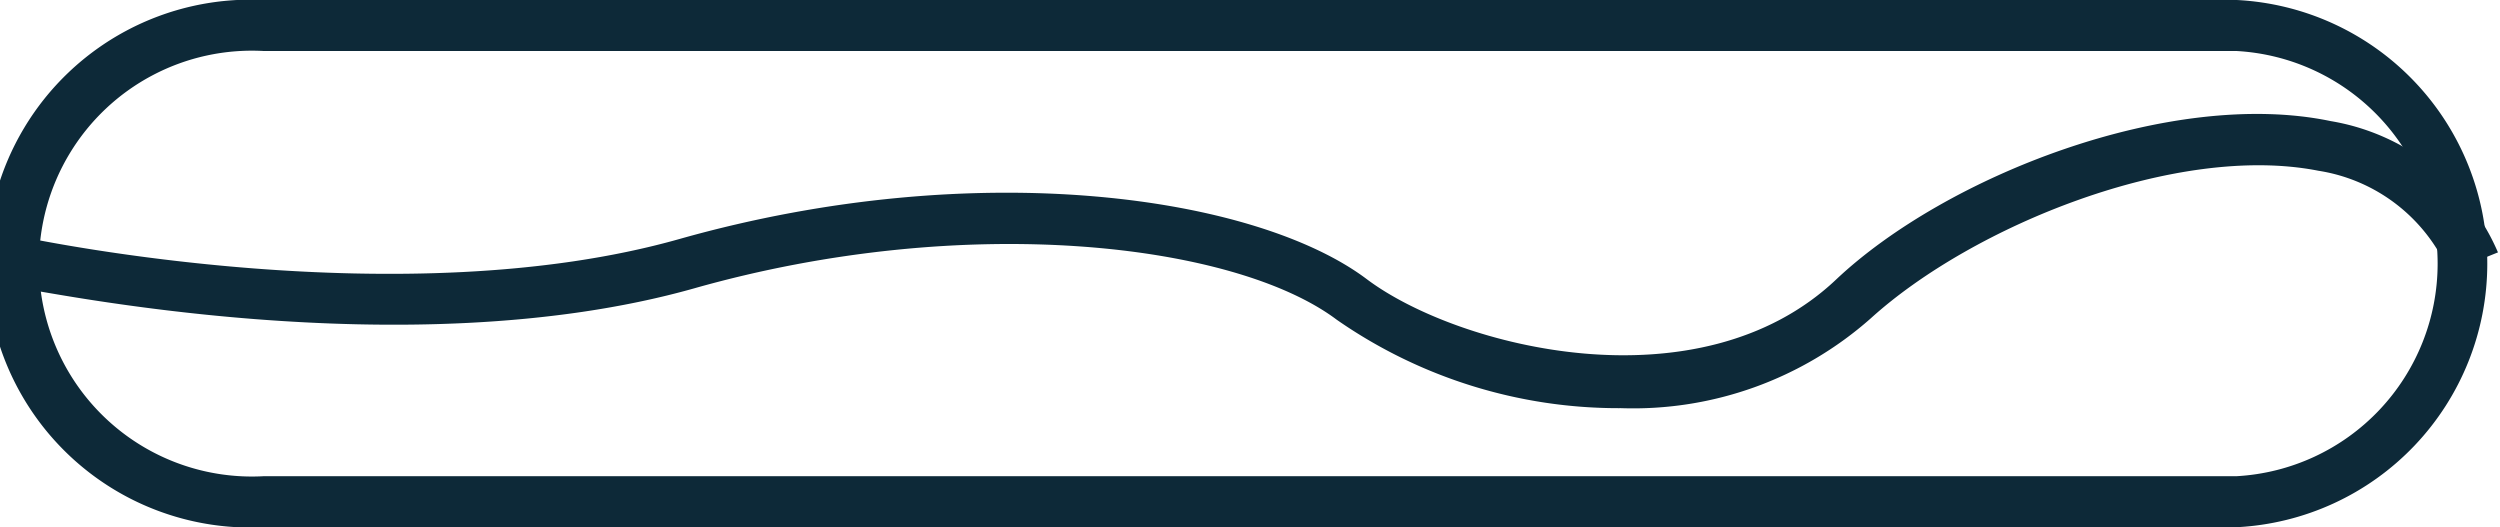 <svg xmlns="http://www.w3.org/2000/svg" viewBox="0 0 36.75 7.75"><defs><style>.cls-1{fill:#0d2938;}</style></defs><g id="Layer_2" data-name="Layer 2"><g id="Layer_1-2" data-name="Layer 1"><path class="cls-1" d="M32.88,7.75h-29A3.88,3.88,0,1,1,3.88,0h29a3.88,3.88,0,0,1,0,7.75Zm-29-7A3.13,3.13,0,1,0,3.88,7h29a3.13,3.13,0,0,0,0-6.25Z"/><path class="cls-1" d="M23.83,6A7.25,7.25,0,0,1,19.65,4.7c-1.49-1.12-5.43-1.6-9.45-.46-4.26,1.2-9.68,0-9.9,0l.15-.73c.06,0,5.47,1.16,9.55,0,4.4-1.24,8.49-.62,10.1.6,1.34,1,4.88,1.9,6.89,0,1.61-1.52,4.92-2.82,7.27-2.33a3.26,3.26,0,0,1,2.46,1.93L36,4a2.51,2.51,0,0,0-1.92-1.49C32,2.1,29,3.32,27.5,4.68A5.27,5.27,0,0,1,23.83,6Z"/></g></g></svg>